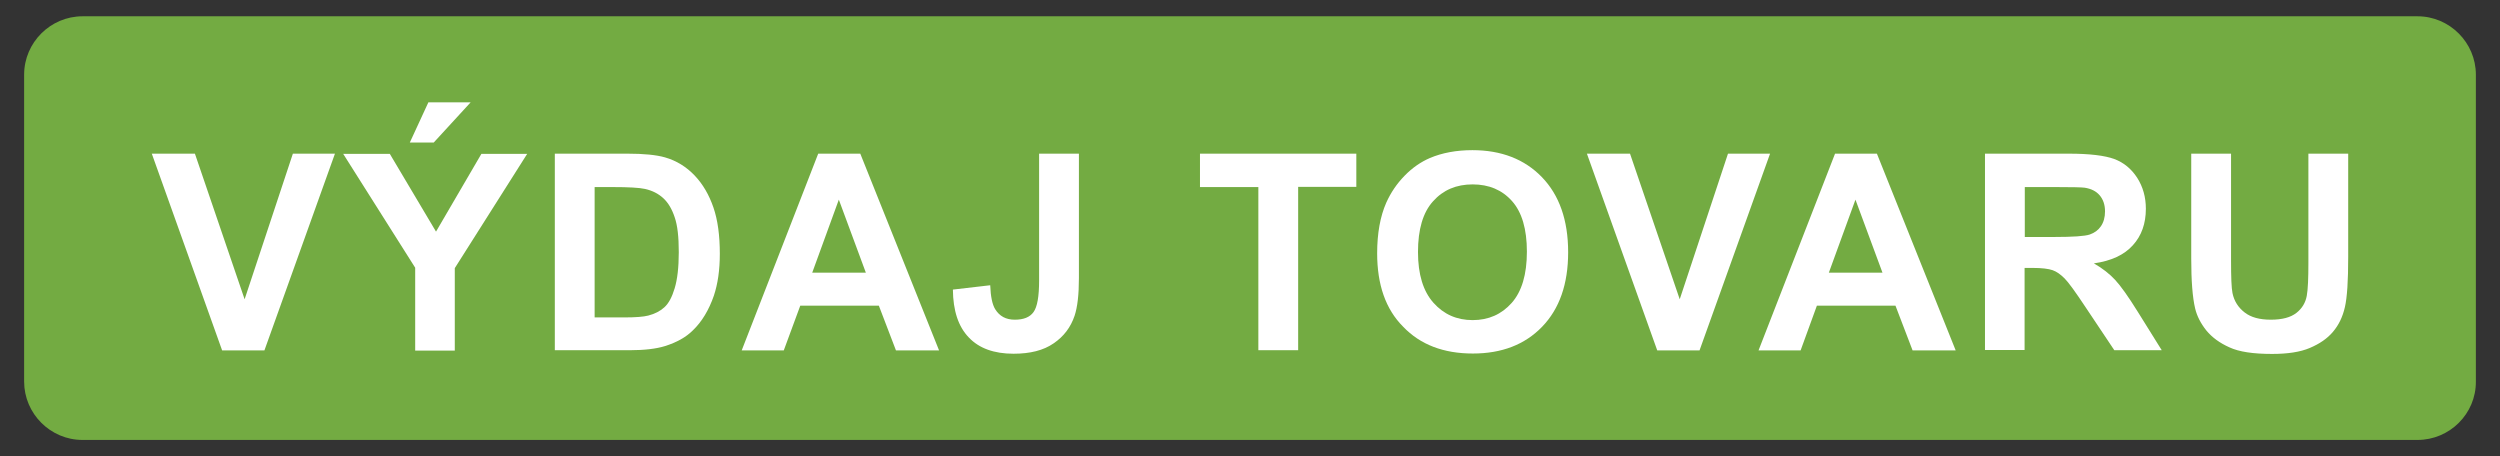 <?xml version="1.0" encoding="utf-8"?>
<!-- Generator: Adobe Illustrator 28.2.0, SVG Export Plug-In . SVG Version: 6.00 Build 0)  -->
<svg version="1.1" id="Слой_2" xmlns="http://www.w3.org/2000/svg" xmlns:xlink="http://www.w3.org/1999/xlink" x="0px" y="0px"
	 viewBox="0 0 121.21 22.12" style="enable-background:new 0 0 121.21 22.12;" xml:space="preserve">
<rect x="0" y="0" width="121.21" height="22.12" fill="#333333" stroke="none"/>
<style type="text/css">
	.st0{fill:#73AB42;}
	.st1{fill:#FFFFFF;}
</style>
<g>
	<path class="st0" d="M117.21,21.33H4c-1.56,0-2.83-1.28-2.83-2.83V3.62c0-1.56,1.28-2.83,2.83-2.83h113.21
		c1.56,0,2.83,1.28,2.83,2.83V18.5C120.05,20.06,118.77,21.33,117.21,21.33z"/>
	<g>
		<path class="st1" d="M10.77,16.99L7.36,7.45h2.09l2.41,7.06l2.34-7.06h2.04l-3.42,9.54H10.77z"/>
		<path class="st1" d="M20.13,16.99v-4.01l-3.49-5.52h2.26l2.24,3.77l2.2-3.77h2.22l-3.51,5.54v4H20.13z M19.87,6.91l0.9-1.95h2.05
			l-1.79,1.95H19.87z"/>
		<path class="st1" d="M26.9,7.45h3.52c0.79,0,1.4,0.06,1.82,0.18c0.56,0.16,1.04,0.46,1.44,0.88c0.4,0.42,0.7,0.94,0.91,1.55
			c0.21,0.61,0.31,1.36,0.31,2.25c0,0.79-0.1,1.46-0.29,2.03c-0.24,0.69-0.58,1.26-1.02,1.68c-0.33,0.33-0.78,0.58-1.35,0.76
			c-0.42,0.13-0.99,0.2-1.7,0.2H26.9V7.45z M28.83,9.07v6.32h1.44c0.54,0,0.93-0.03,1.16-0.09c0.31-0.08,0.57-0.21,0.78-0.4
			c0.21-0.19,0.37-0.49,0.5-0.92c0.13-0.43,0.2-1.01,0.2-1.75s-0.06-1.3-0.2-1.7c-0.13-0.39-0.31-0.7-0.55-0.92
			s-0.53-0.37-0.89-0.45C31,9.1,30.48,9.07,29.69,9.07H28.83z"/>
		<path class="st1" d="M45.53,16.99h-2.09l-0.83-2.17h-3.81L38,16.99h-2.04l3.71-9.54h2.04L45.53,16.99z M41.98,13.22l-1.31-3.54
			l-1.29,3.54H41.98z"/>
		<path class="st1" d="M50.39,7.45h1.92v6.04c0,0.79-0.07,1.4-0.21,1.82c-0.19,0.56-0.52,1-1.02,1.34c-0.49,0.34-1.14,0.5-1.94,0.5
			c-0.94,0-1.67-0.26-2.17-0.79c-0.51-0.53-0.76-1.3-0.77-2.32l1.81-0.21c0.02,0.55,0.1,0.93,0.24,1.16
			c0.21,0.34,0.52,0.51,0.95,0.51c0.43,0,0.73-0.12,0.91-0.37c0.18-0.25,0.27-0.75,0.27-1.53V7.45z"/>
		<path class="st1" d="M61.01,16.99V9.07h-2.83V7.45h7.58v1.61h-2.82v7.92H61.01z"/>
		<path class="st1" d="M66.77,12.28c0-0.97,0.15-1.79,0.44-2.45c0.22-0.49,0.51-0.92,0.89-1.31c0.38-0.39,0.79-0.67,1.23-0.86
			c0.59-0.25,1.28-0.38,2.06-0.38c1.4,0,2.53,0.44,3.37,1.31c0.84,0.87,1.27,2.08,1.27,3.64c0,1.54-0.42,2.74-1.26,3.61
			c-0.84,0.87-1.96,1.3-3.36,1.3c-1.42,0-2.55-0.43-3.38-1.3C67.18,14.99,66.77,13.8,66.77,12.28z M68.75,12.22
			c0,1.08,0.25,1.9,0.75,2.46c0.5,0.56,1.13,0.84,1.9,0.84c0.77,0,1.4-0.28,1.89-0.83c0.49-0.55,0.74-1.38,0.74-2.49
			c0-1.09-0.24-1.91-0.72-2.45c-0.48-0.54-1.12-0.81-1.91-0.81c-0.79,0-1.43,0.27-1.92,0.82C68.99,10.3,68.75,11.12,68.75,12.22z"/>
		<path class="st1" d="M80.35,16.99l-3.41-9.54h2.09l2.41,7.06l2.34-7.06h2.04l-3.42,9.54H80.35z"/>
		<path class="st1" d="M94.82,16.99h-2.09l-0.83-2.17h-3.81l-0.79,2.17h-2.04l3.71-9.54H91L94.82,16.99z M91.27,13.22l-1.31-3.54
			l-1.29,3.54H91.27z"/>
		<path class="st1" d="M96.24,16.99V7.45h4.05c1.02,0,1.76,0.09,2.22,0.26s0.83,0.48,1.11,0.91c0.28,0.44,0.42,0.94,0.42,1.5
			c0,0.72-0.21,1.31-0.63,1.77c-0.42,0.47-1.05,0.76-1.89,0.88c0.42,0.24,0.76,0.51,1.03,0.8s0.64,0.81,1.1,1.55l1.16,1.86h-2.3
			l-1.39-2.08c-0.49-0.74-0.83-1.21-1.02-1.4s-0.38-0.33-0.58-0.4c-0.2-0.07-0.53-0.11-0.97-0.11h-0.39v3.98H96.24z M98.17,11.49
			h1.42c0.92,0,1.5-0.04,1.73-0.12c0.23-0.08,0.41-0.21,0.54-0.4c0.13-0.19,0.2-0.43,0.2-0.72c0-0.32-0.09-0.58-0.26-0.78
			c-0.17-0.2-0.41-0.32-0.73-0.37c-0.16-0.02-0.62-0.03-1.4-0.03h-1.5V11.49z"/>
		<path class="st1" d="M106.24,7.45h1.93v5.17c0,0.82,0.02,1.35,0.07,1.59c0.08,0.39,0.28,0.7,0.59,0.94
			c0.31,0.24,0.73,0.35,1.27,0.35c0.55,0,0.96-0.11,1.24-0.33c0.28-0.22,0.44-0.5,0.5-0.82s0.08-0.87,0.08-1.62V7.45h1.93v5.01
			c0,1.15-0.05,1.95-0.16,2.43s-0.3,0.87-0.58,1.2c-0.28,0.33-0.65,0.58-1.12,0.78s-1.08,0.29-1.83,0.29c-0.91,0-1.6-0.1-2.07-0.32
			c-0.47-0.21-0.84-0.48-1.12-0.82c-0.27-0.34-0.45-0.69-0.54-1.06c-0.13-0.55-0.19-1.35-0.19-2.42V7.45z"/>
	</g>
</g>
</svg>
